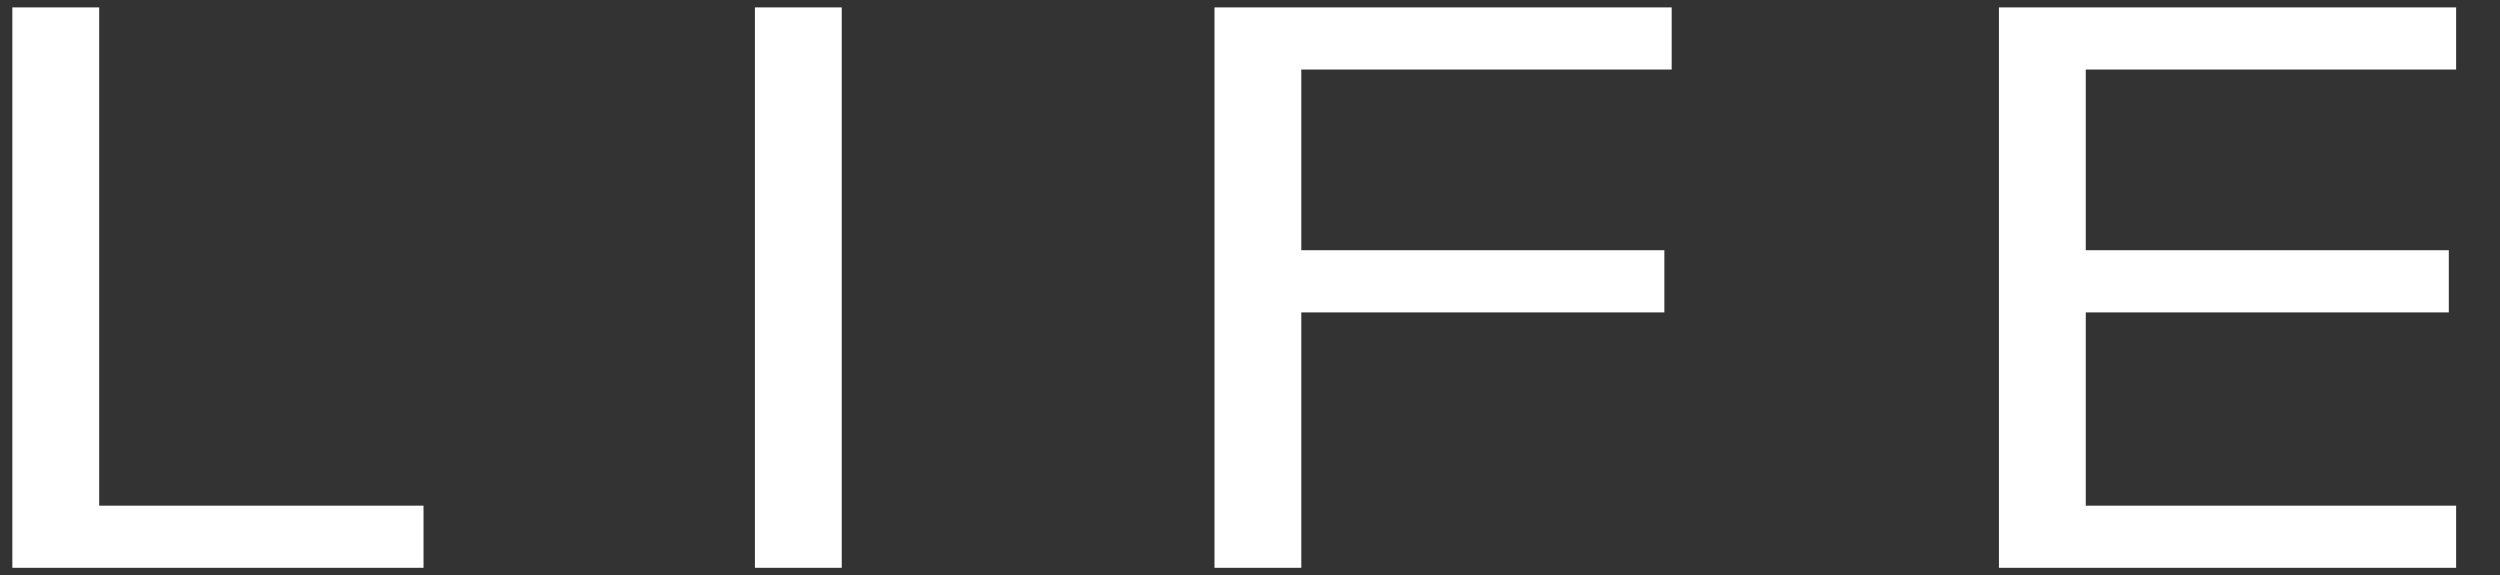 <?xml version="1.0" encoding="UTF-8"?> <svg xmlns="http://www.w3.org/2000/svg" width="113" height="26" viewBox="0 0 113 26" fill="none"><rect x="0" y="0" width="113" height="26" fill="#333333" stroke="none"/><g clip-path="url(#clip0_93_1654)"><path d="M0.558 25.666V0.333H4.483V22.856H19.143V25.666H0.558Z" fill="white"></path><path d="M34.122 25.666V0.333H38.047V25.666H34.122Z" fill="white"></path><path d="M54.895 25.666V0.333H75.56V3.144H58.819V11.309H75.229V14.12H58.819V25.666H54.895Z" fill="white"></path><path d="M90.352 25.666V0.333H111.017V3.144H94.277V11.309H110.686V14.12H94.277V22.856H111.017V25.666H90.352Z" fill="white"></path></g><defs><clipPath id="clip0_93_1654"><rect width="112.19" height="25.333" fill="white" transform="translate(0 0.333)"></rect></clipPath></defs></svg> 